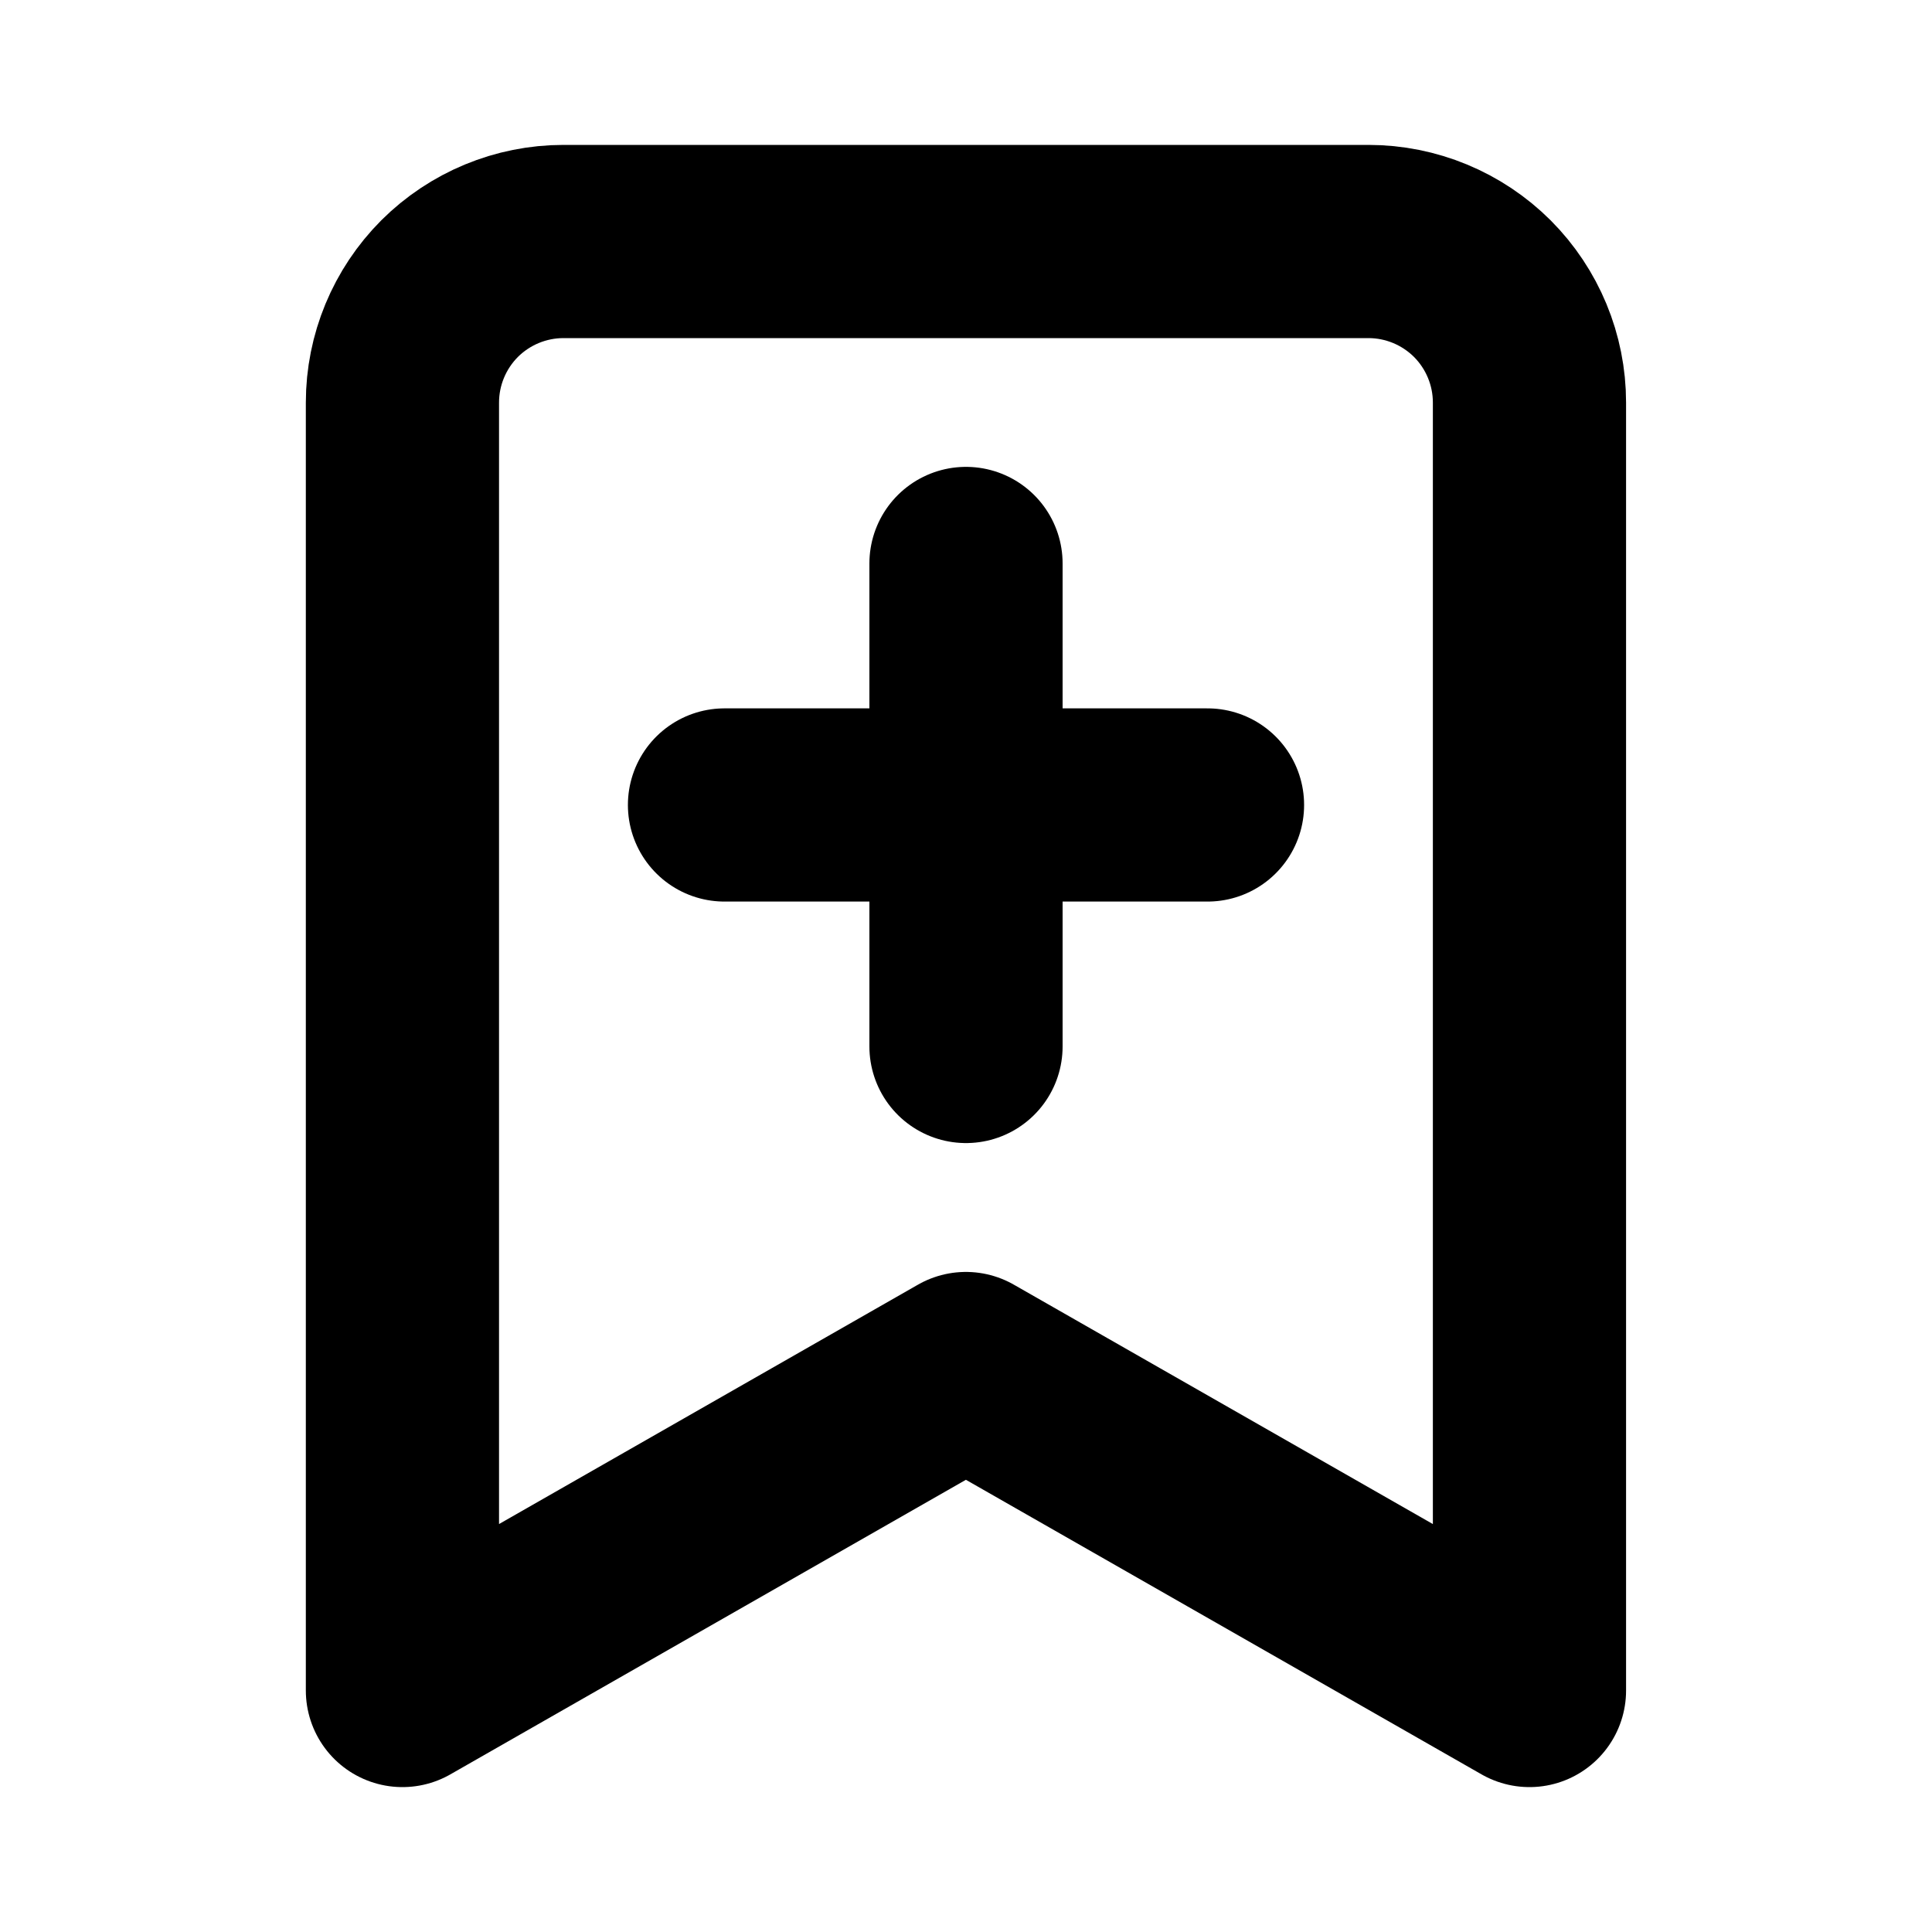 <svg width="20" height="20" viewBox="0 0 20 20" fill="none" xmlns="http://www.w3.org/2000/svg">
<path d="M15.833 17.5L9.999 14.167L4.166 17.5V4.167C4.166 3.725 4.342 3.301 4.654 2.988C4.967 2.676 5.391 2.5 5.833 2.5H14.166C14.608 2.5 15.032 2.676 15.345 2.988C15.657 3.301 15.833 3.725 15.833 4.167V17.5Z" stroke="black" stroke-width="2" stroke-linecap="round" stroke-linejoin="round"/>
<path d="M10 5.833V10.833" stroke="black" stroke-width="2" stroke-linecap="round" stroke-linejoin="round"/>
<path d="M12.5 8.333H7.5" stroke="black" stroke-width="2" stroke-linecap="round" stroke-linejoin="round"/>
</svg>
